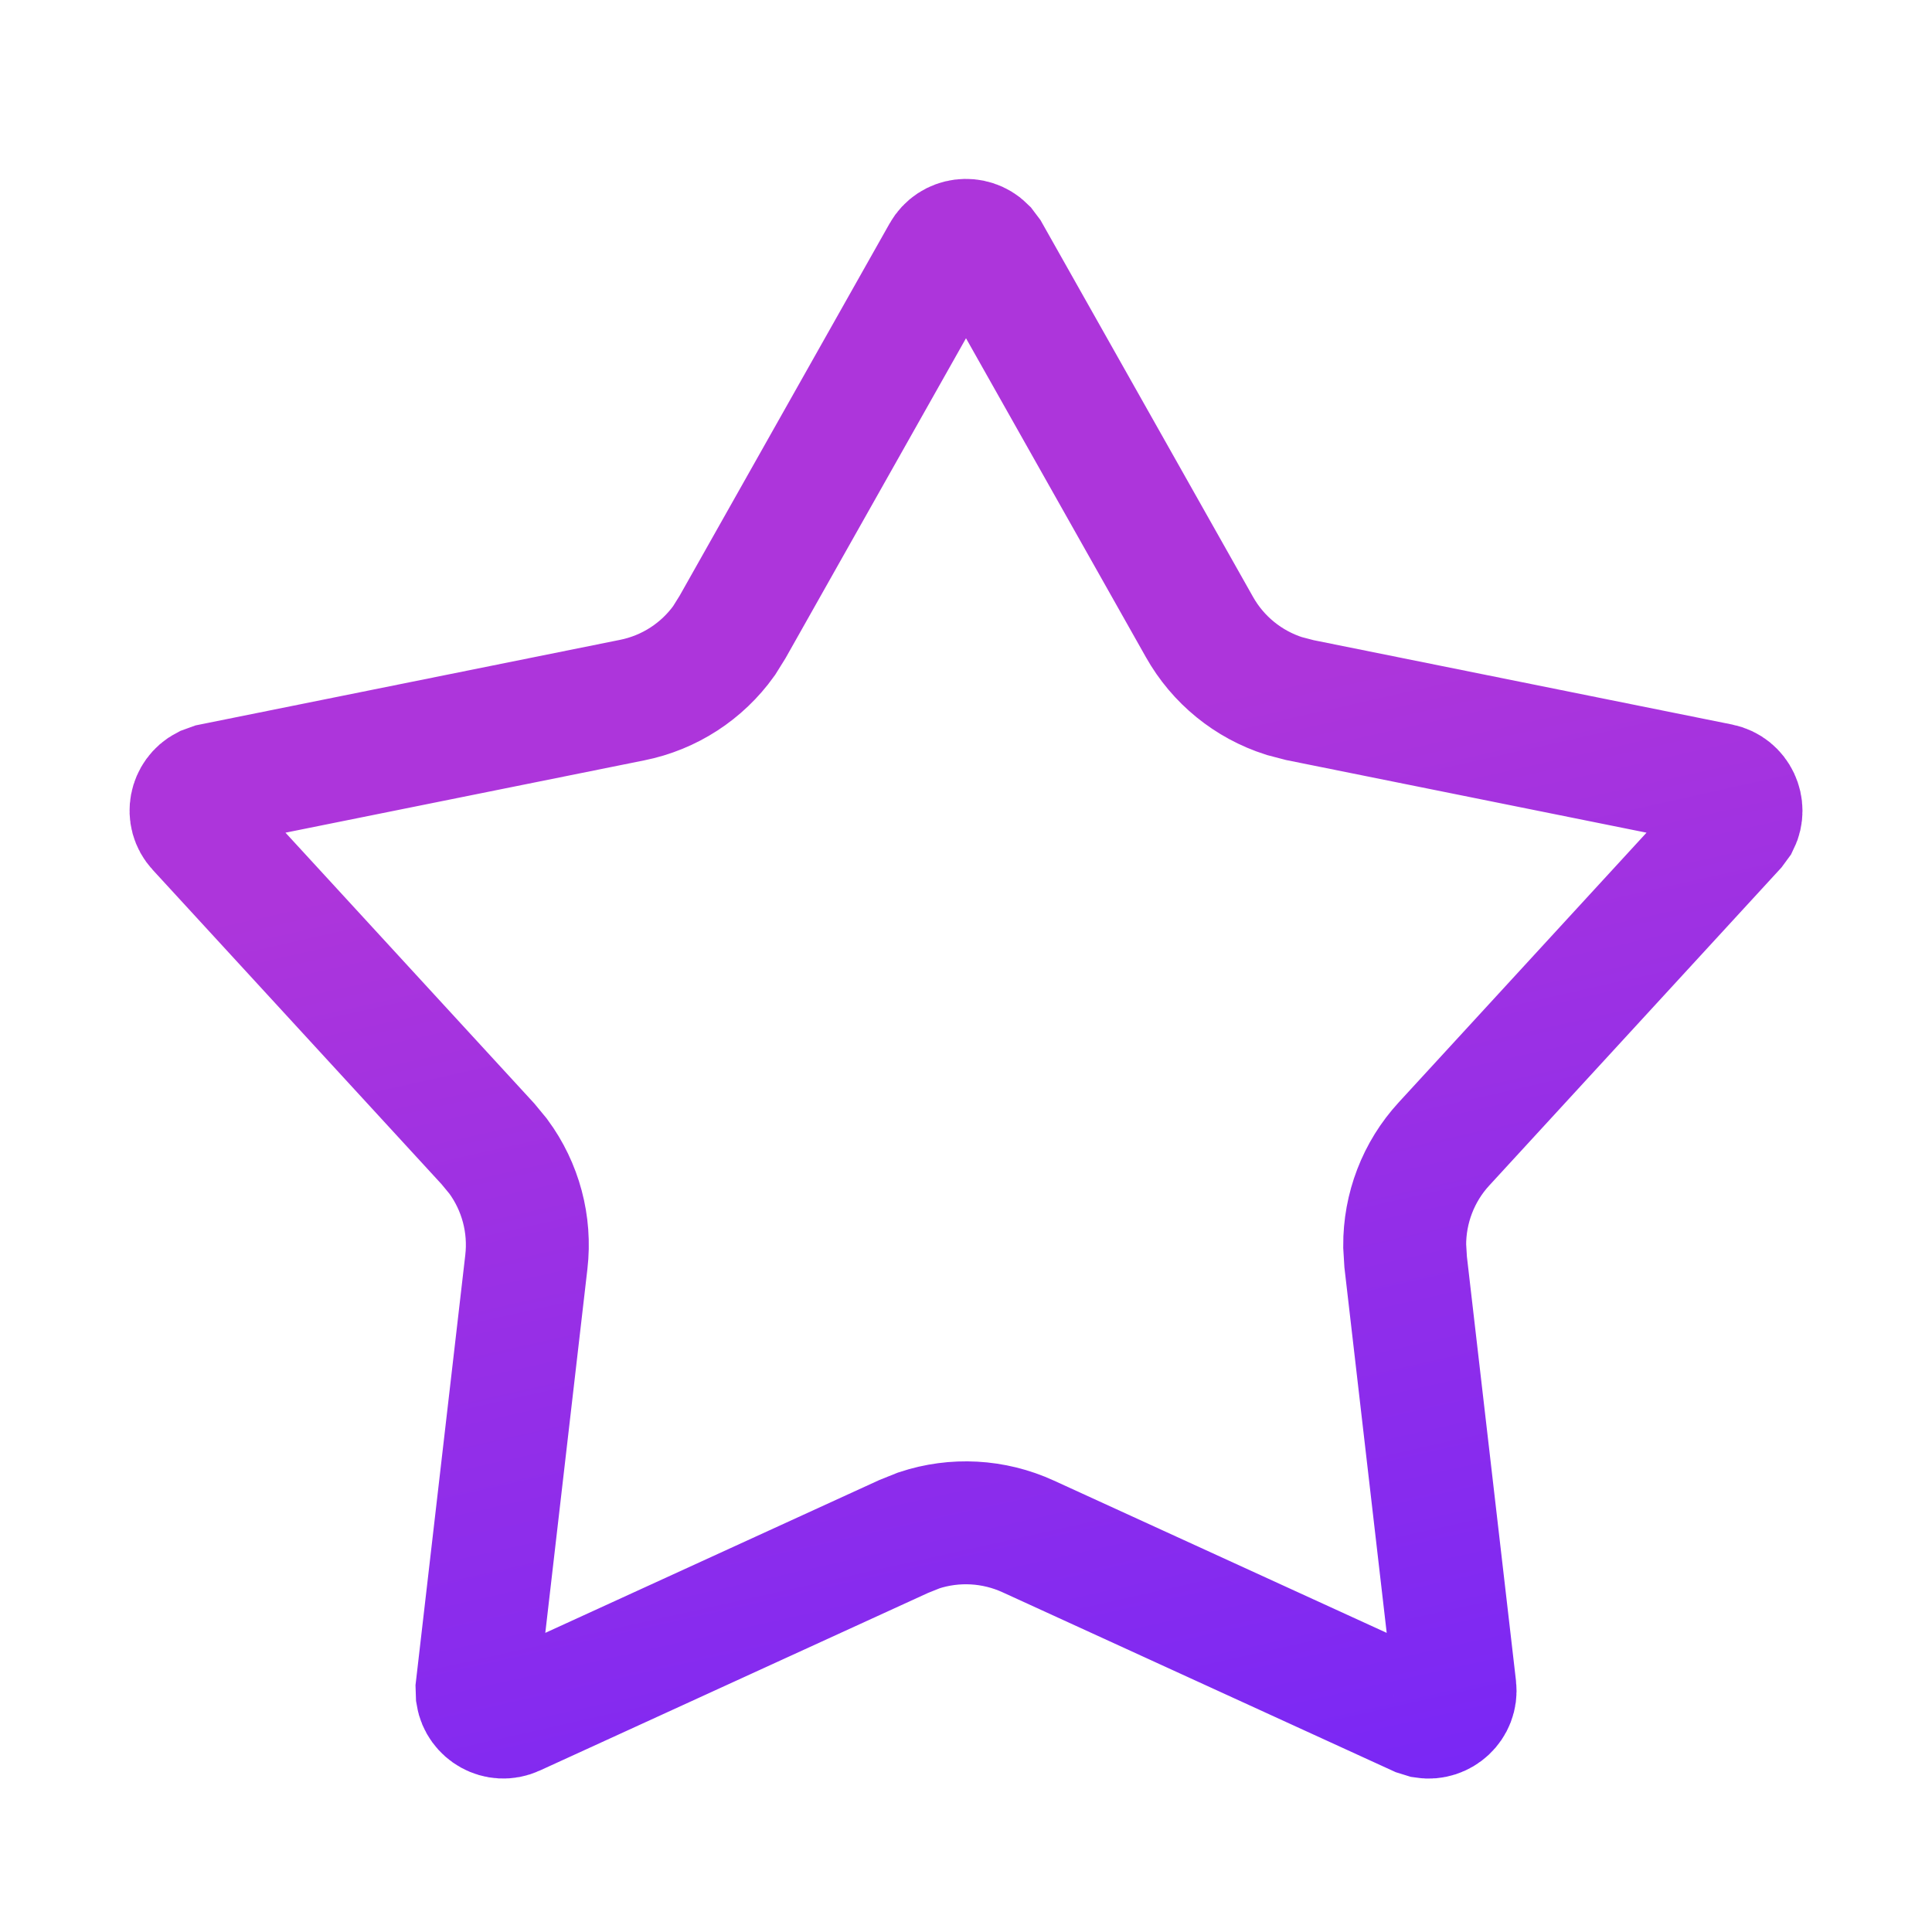 <svg width="16" height="16" viewBox="0 0 16 16" fill="none" xmlns="http://www.w3.org/2000/svg">
<g clip-path="url(#clip0_4_5830)">
<path d="M7.81 2.102C7.883 1.972 8.055 1.956 8.153 2.053L8.19 2.102L9.933 5.192C10.087 5.466 10.338 5.669 10.635 5.764L10.765 5.798L14.243 6.499C14.389 6.529 14.457 6.688 14.396 6.811L14.36 6.86L11.959 9.473C11.746 9.704 11.631 10.007 11.633 10.318L11.641 10.451L12.049 13.977C12.066 14.124 11.935 14.239 11.799 14.218L11.741 14.2L8.515 12.724C8.229 12.593 7.906 12.576 7.61 12.674L7.485 12.724L4.259 14.2C4.124 14.262 3.975 14.173 3.953 14.037L3.951 13.977L4.359 10.451C4.395 10.139 4.311 9.827 4.126 9.576L4.041 9.473L1.64 6.86C1.539 6.751 1.577 6.583 1.699 6.52L1.757 6.499L5.235 5.798C5.544 5.736 5.815 5.559 5.996 5.306L6.067 5.192L7.81 2.102Z" stroke="url(#paint0_linear_4_5830)" stroke-width="1.018"/>
</g>
<defs>
<linearGradient id="paint0_linear_4_5830" x1="10.156" y1="16.88" x2="6.487" y2="0.533" gradientUnits="userSpaceOnUse">
<stop stop-color="#7025FA"/>
<stop offset="0.65" stop-color="#AD35DB"/>
</linearGradient>
<clipPath id="clip0_4_5830">
<rect width="16" height="16" fill="white"/>
</clipPath>
</defs>
</svg>
